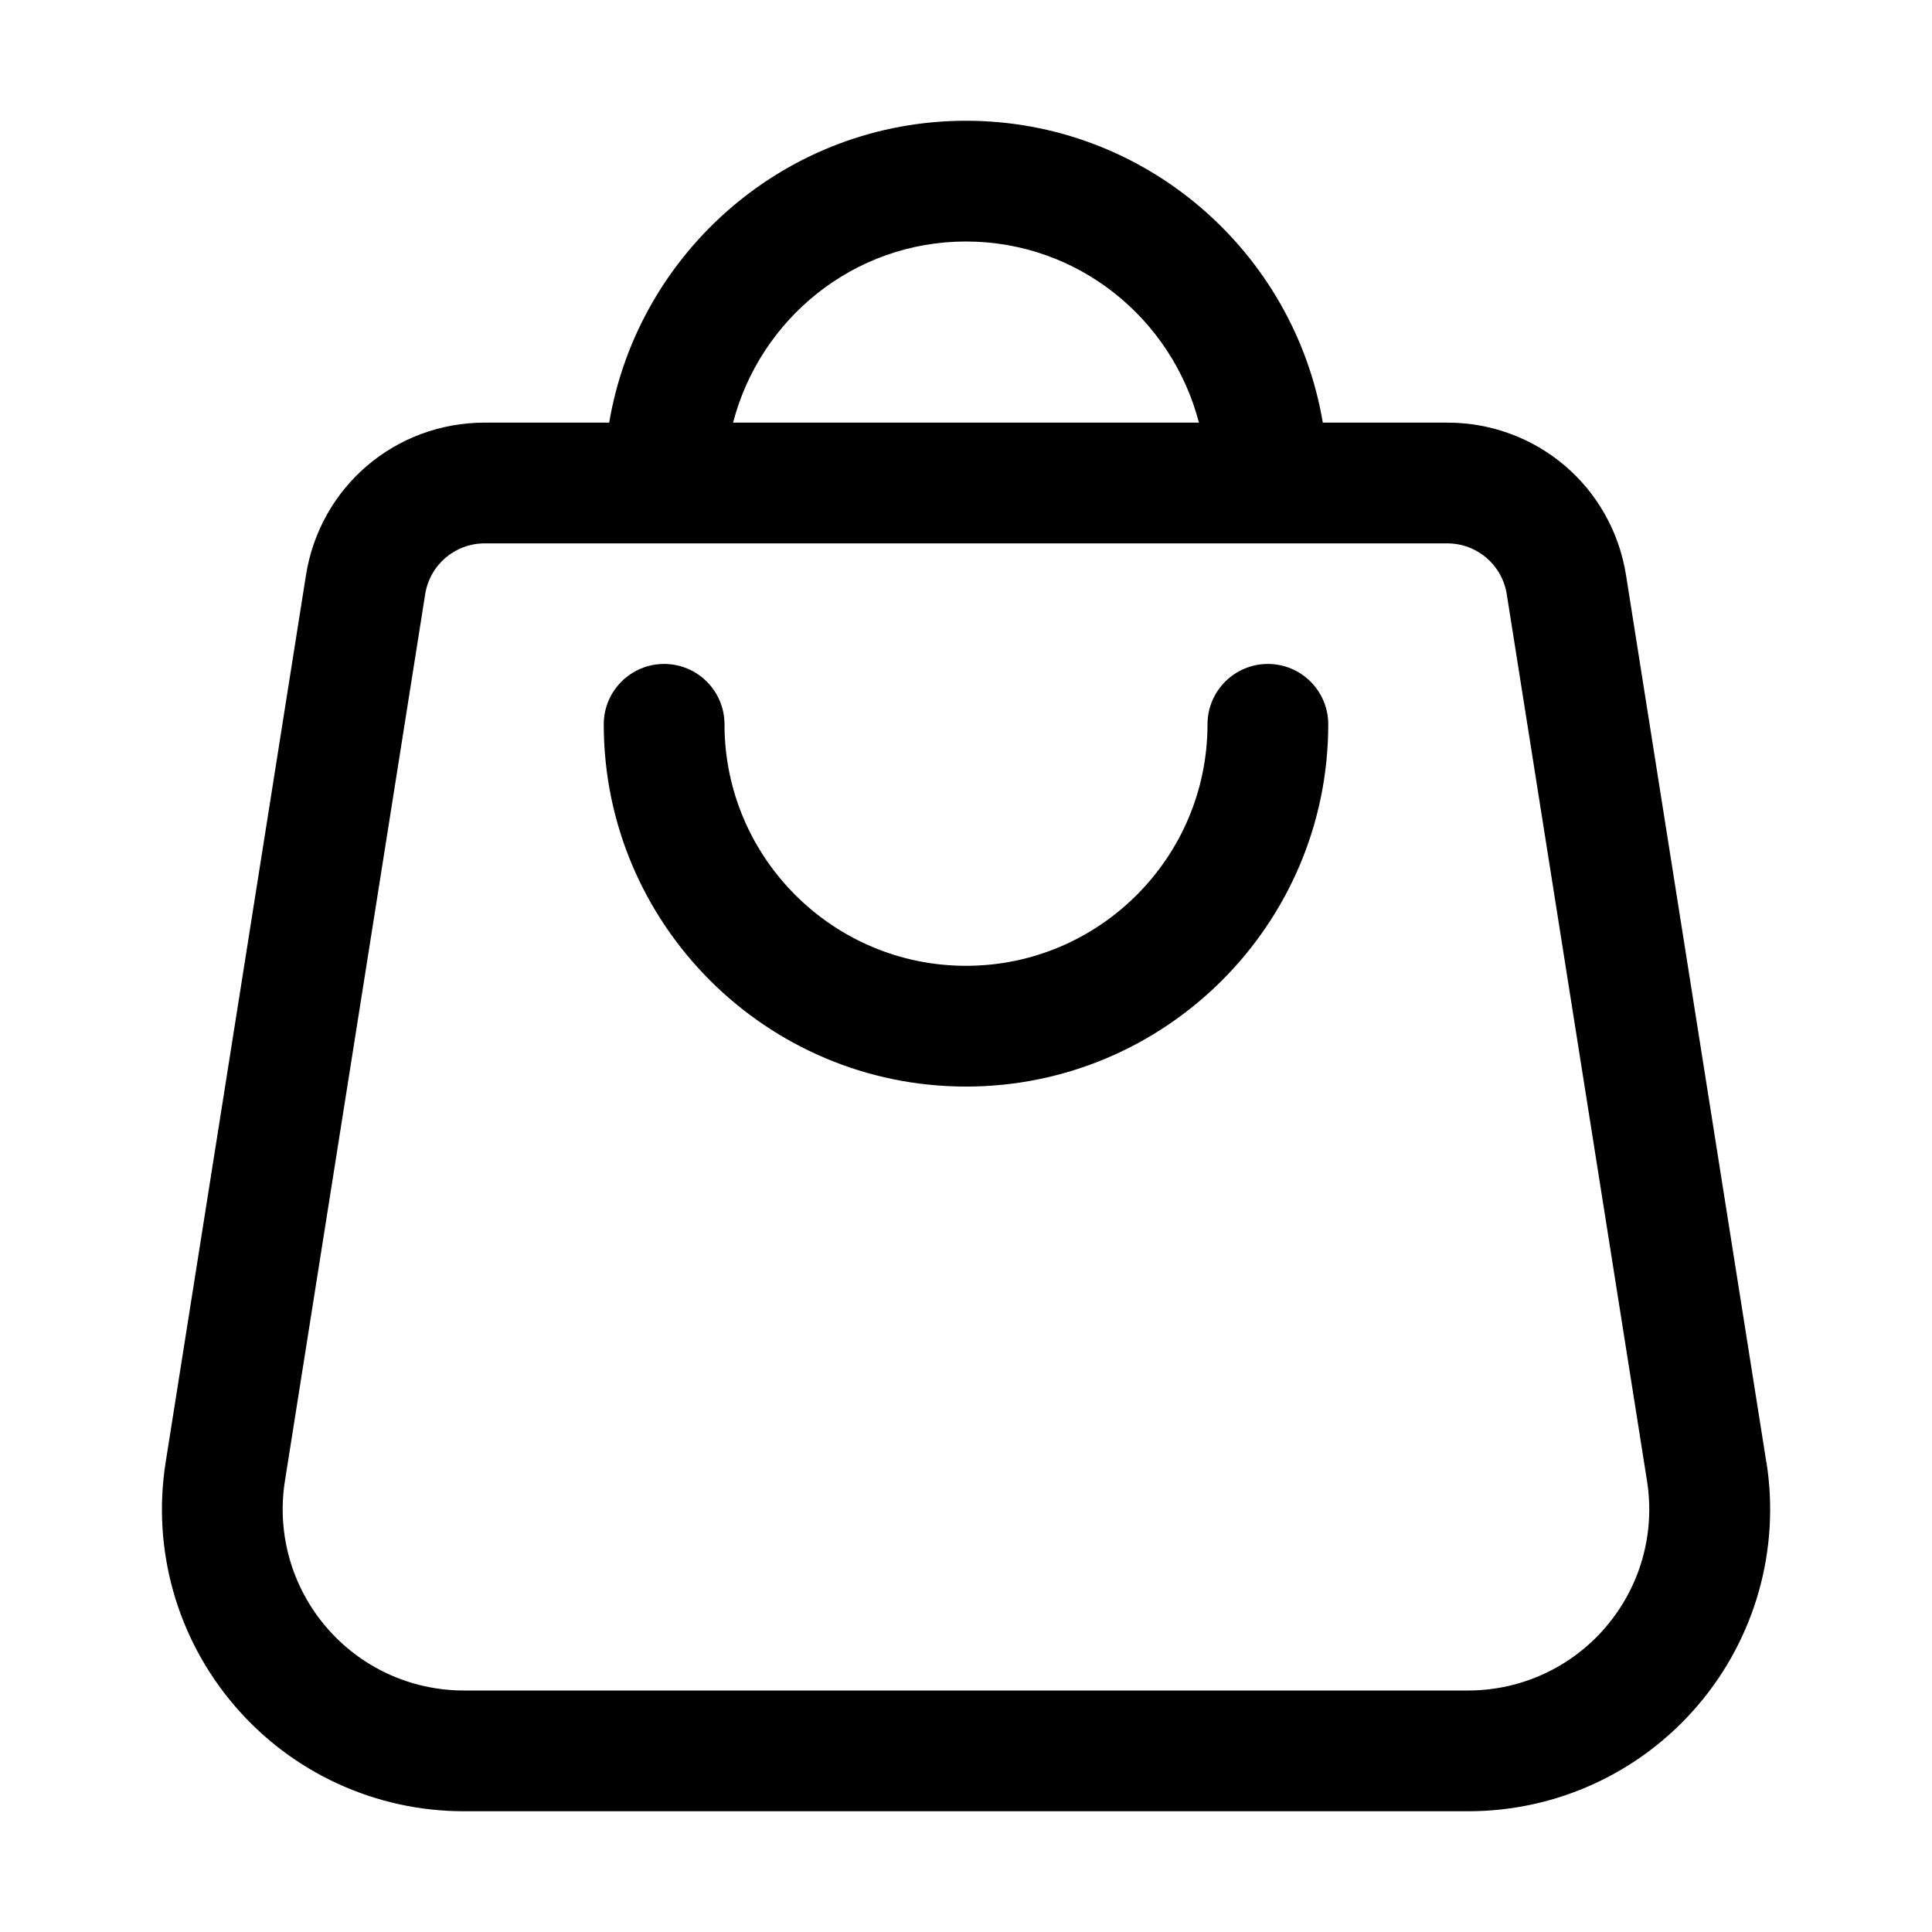 
<svg id="fi_10103996" enable-background="new 0 0 32 32" height="512" viewBox="0 0 32 32" width="512" xmlns="http://www.w3.org/2000/svg"><path d="m21 10.997c-.552 0-1 .448-1 1 0 2.206-1.794 4-4 4s-4-1.794-4-4c0-.552-.448-1-1-1s-1 .448-1 1c0 3.309 2.691 6 6 6s6-2.691 6-6c0-.552-.448-1-1-1z"></path><path d="m29.256 24.218-2.323-14.686c-.231-1.467-1.478-2.532-2.963-2.532h-2.06c-.478-2.833-2.942-5-5.91-5s-5.431 2.167-5.91 5h-2.06c-1.486 0-2.732 1.065-2.963 2.532l-2.323 14.687c-.229 1.447.186 2.916 1.138 4.029.951 1.114 2.337 1.752 3.802 1.752h16.634c1.465 0 2.851-.639 3.802-1.752.952-1.114 1.366-2.583 1.138-4.029zm-13.256-20.218c1.858 0 3.411 1.28 3.858 3h-7.716c.447-1.72 2-3 3.858-3zm10.598 22.948c-.571.668-1.402 1.052-2.281 1.052h-16.634c-.879 0-1.71-.383-2.281-1.052-.571-.668-.82-1.549-.683-2.417l2.323-14.687c.077-.489.493-.844.988-.844h15.939c.495 0 .911.355.988.844l2.323 14.687c.137.868-.111 1.749-.683 2.417z"></path></svg>